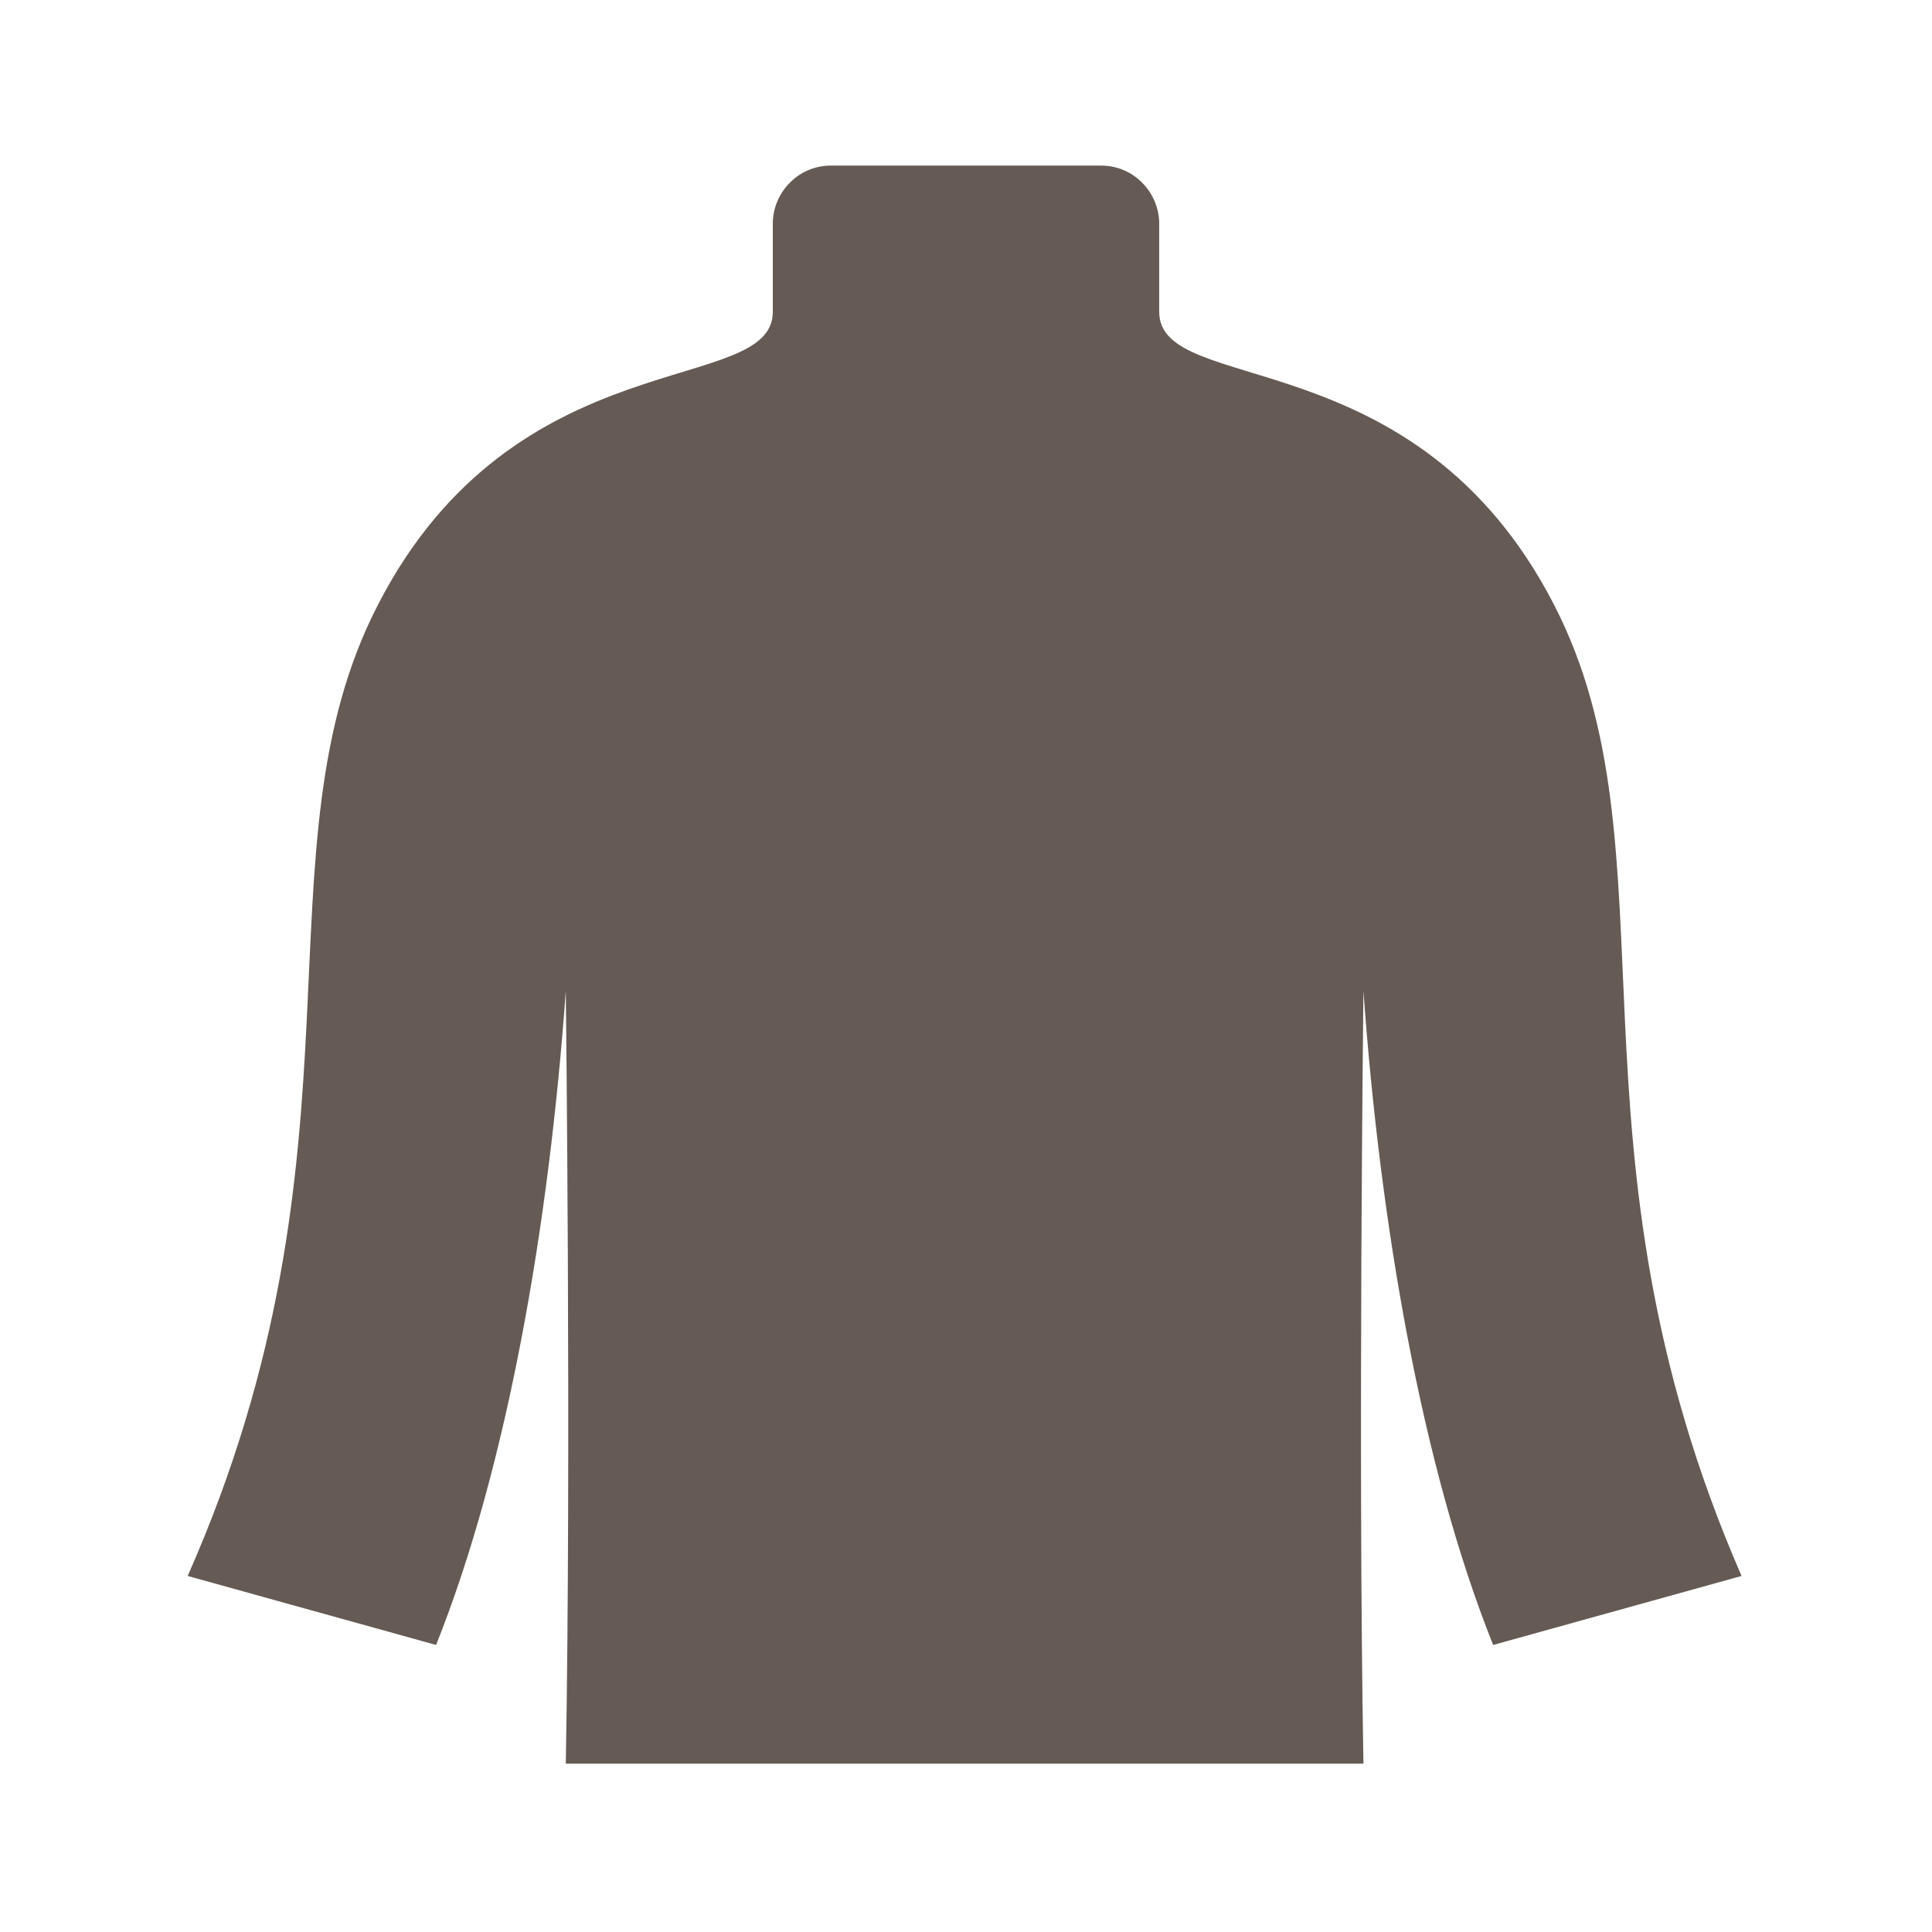 <?xml version="1.0" encoding="utf-8"?>
<!-- Generator: Adobe Illustrator 28.1.0, SVG Export Plug-In . SVG Version: 6.00 Build 0)  -->
<svg version="1.1" id="レイヤー_1" xmlns="http://www.w3.org/2000/svg" xmlns:xlink="http://www.w3.org/1999/xlink" x="0px"
	 y="0px" viewBox="0 0 70 70" style="enable-background:new 0 0 70 70;" xml:space="preserve">
<style type="text/css">
	.st0{fill:#655A54;}
</style>
<g>
	<g>
		<path class="st0" d="M56.3,21.9c-5-9.7-14.3-7.5-14.3-10.6s0-3.2,0-3.2C42,7,41.1,6,39.9,6h-9.8C28.9,6,28,7,28,8.1
			c0,0,0,0.1,0,3.2s-9.3,0.9-14.3,10.6c-4.6,8.9,0,19.6-6.9,35.2l9,2.5c2.6-6.5,4.1-15.3,4.7-23.7c0,0,0.2,16.8,0,28h28.9
			c-0.2-11.3,0-28,0-28c0.6,8.4,2.1,17.2,4.7,23.7l9-2.5C56.3,41.5,60.9,30.8,56.3,21.9z"/>
	</g>
</g>
</svg>
